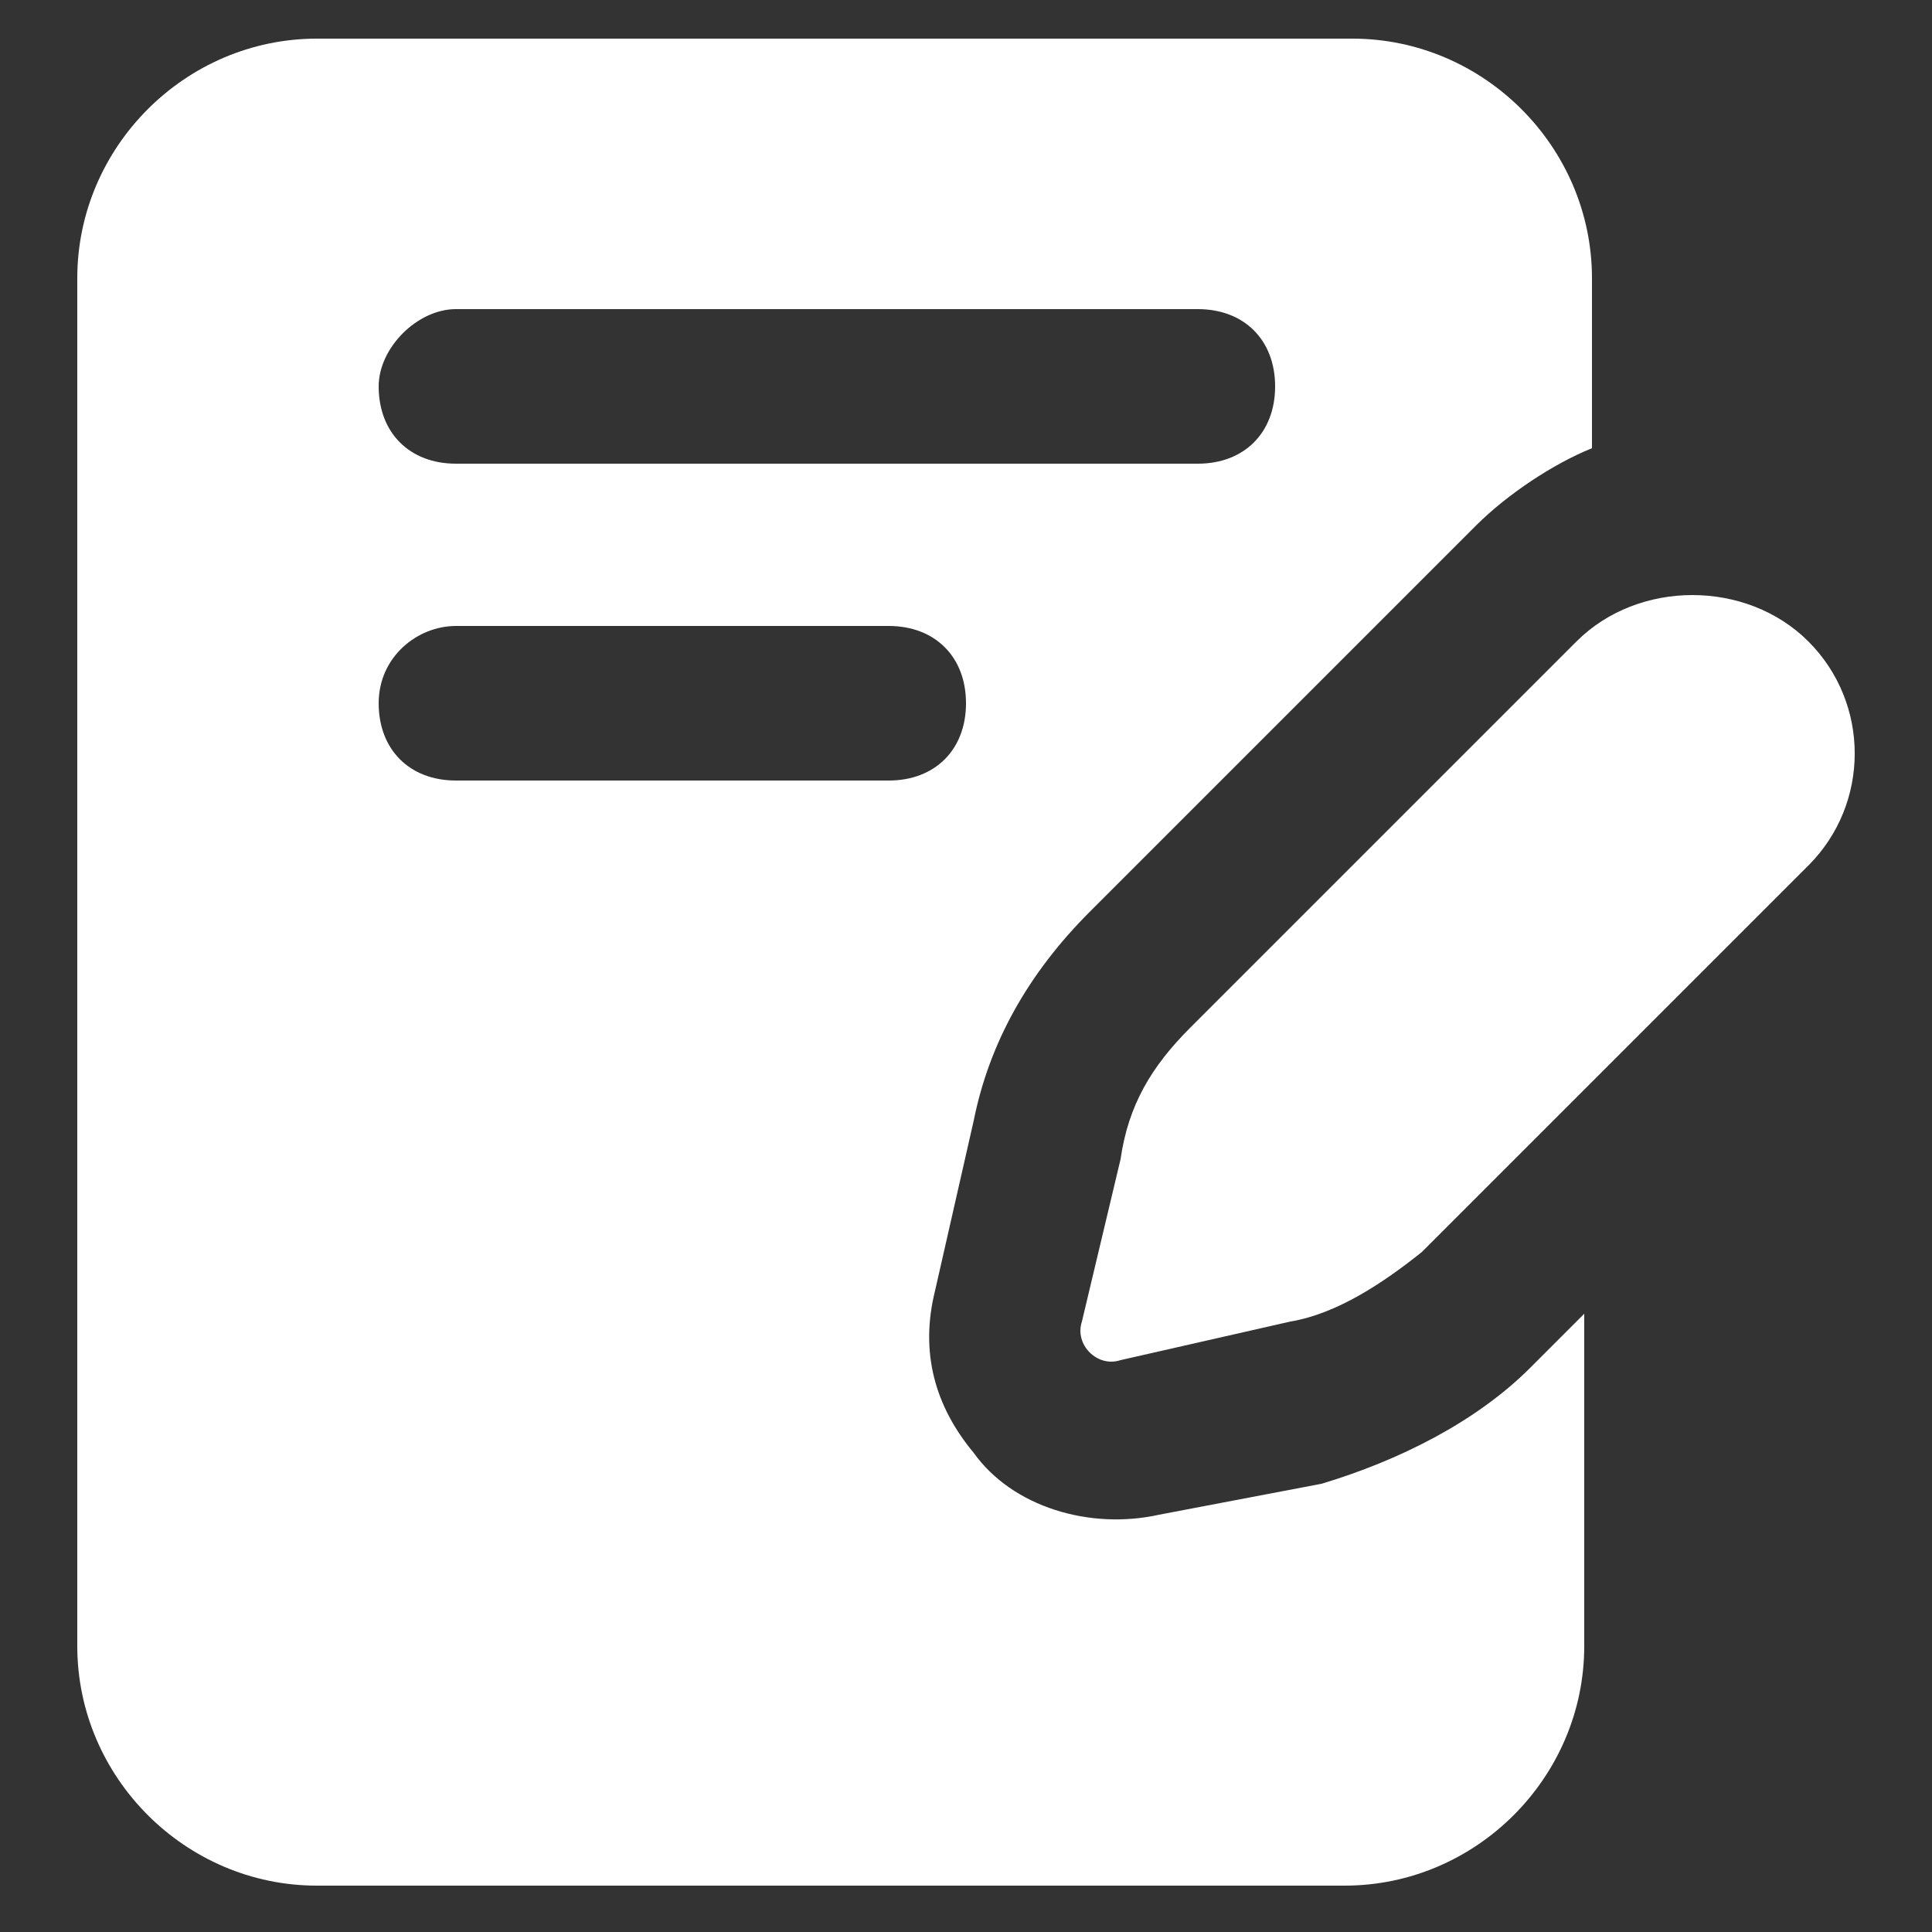 <svg width="80" height="80" viewBox="0 0 80 80" fill="none" xmlns="http://www.w3.org/2000/svg">
<rect x="0" y="0" width="80" height="80" fill="#333333" stroke="none"/>
<path d="M3.2 11.52V68.16C3.2 73.6 7.68 78.08 13.12 78.08H55.68C61.12 78.08 65.6 73.6 65.6 68.16V54.4L63.36 56.64C61.12 58.88 57.92 60.48 54.72 61.44L48 62.72C45.12 63.36 41.92 62.4 40.32 60.16C38.72 58.24 38.08 56 38.72 53.44L40.32 46.4C40.96 43.2 42.56 40.32 45.12 37.76L61.12 21.76C62.4 20.48 64.32 19.2 65.92 18.56V11.52C65.92 6.08 61.44 1.6 56 1.6H13.12C7.68 1.6 3.2 6.08 3.2 11.52ZM18.88 12.8H49.6C51.52 12.8 52.8 14.08 52.8 16C52.8 17.92 51.52 19.2 49.6 19.2H18.88C16.96 19.2 15.68 17.92 15.68 16C15.68 14.4 17.28 12.8 18.88 12.8ZM18.88 25.92H36.8C38.72 25.92 40 27.2 40 29.12C40 31.04 38.72 32.32 36.8 32.32H18.88C16.96 32.32 15.68 31.04 15.68 29.12C15.68 27.2 17.28 25.92 18.88 25.92Z" fill="white"/>
<path d="M74.88 26.56C72.32 24 67.84 24 65.28 26.56L49.28 42.56C47.68 44.16 46.72 45.76 46.4 48L44.8 54.72C44.48 55.68 45.44 56.64 46.4 56.32L53.44 54.72C55.36 54.4 57.28 53.12 58.88 51.84L74.88 35.84C77.44 33.28 77.44 29.12 74.88 26.56Z" fill="white"/>
</svg>
